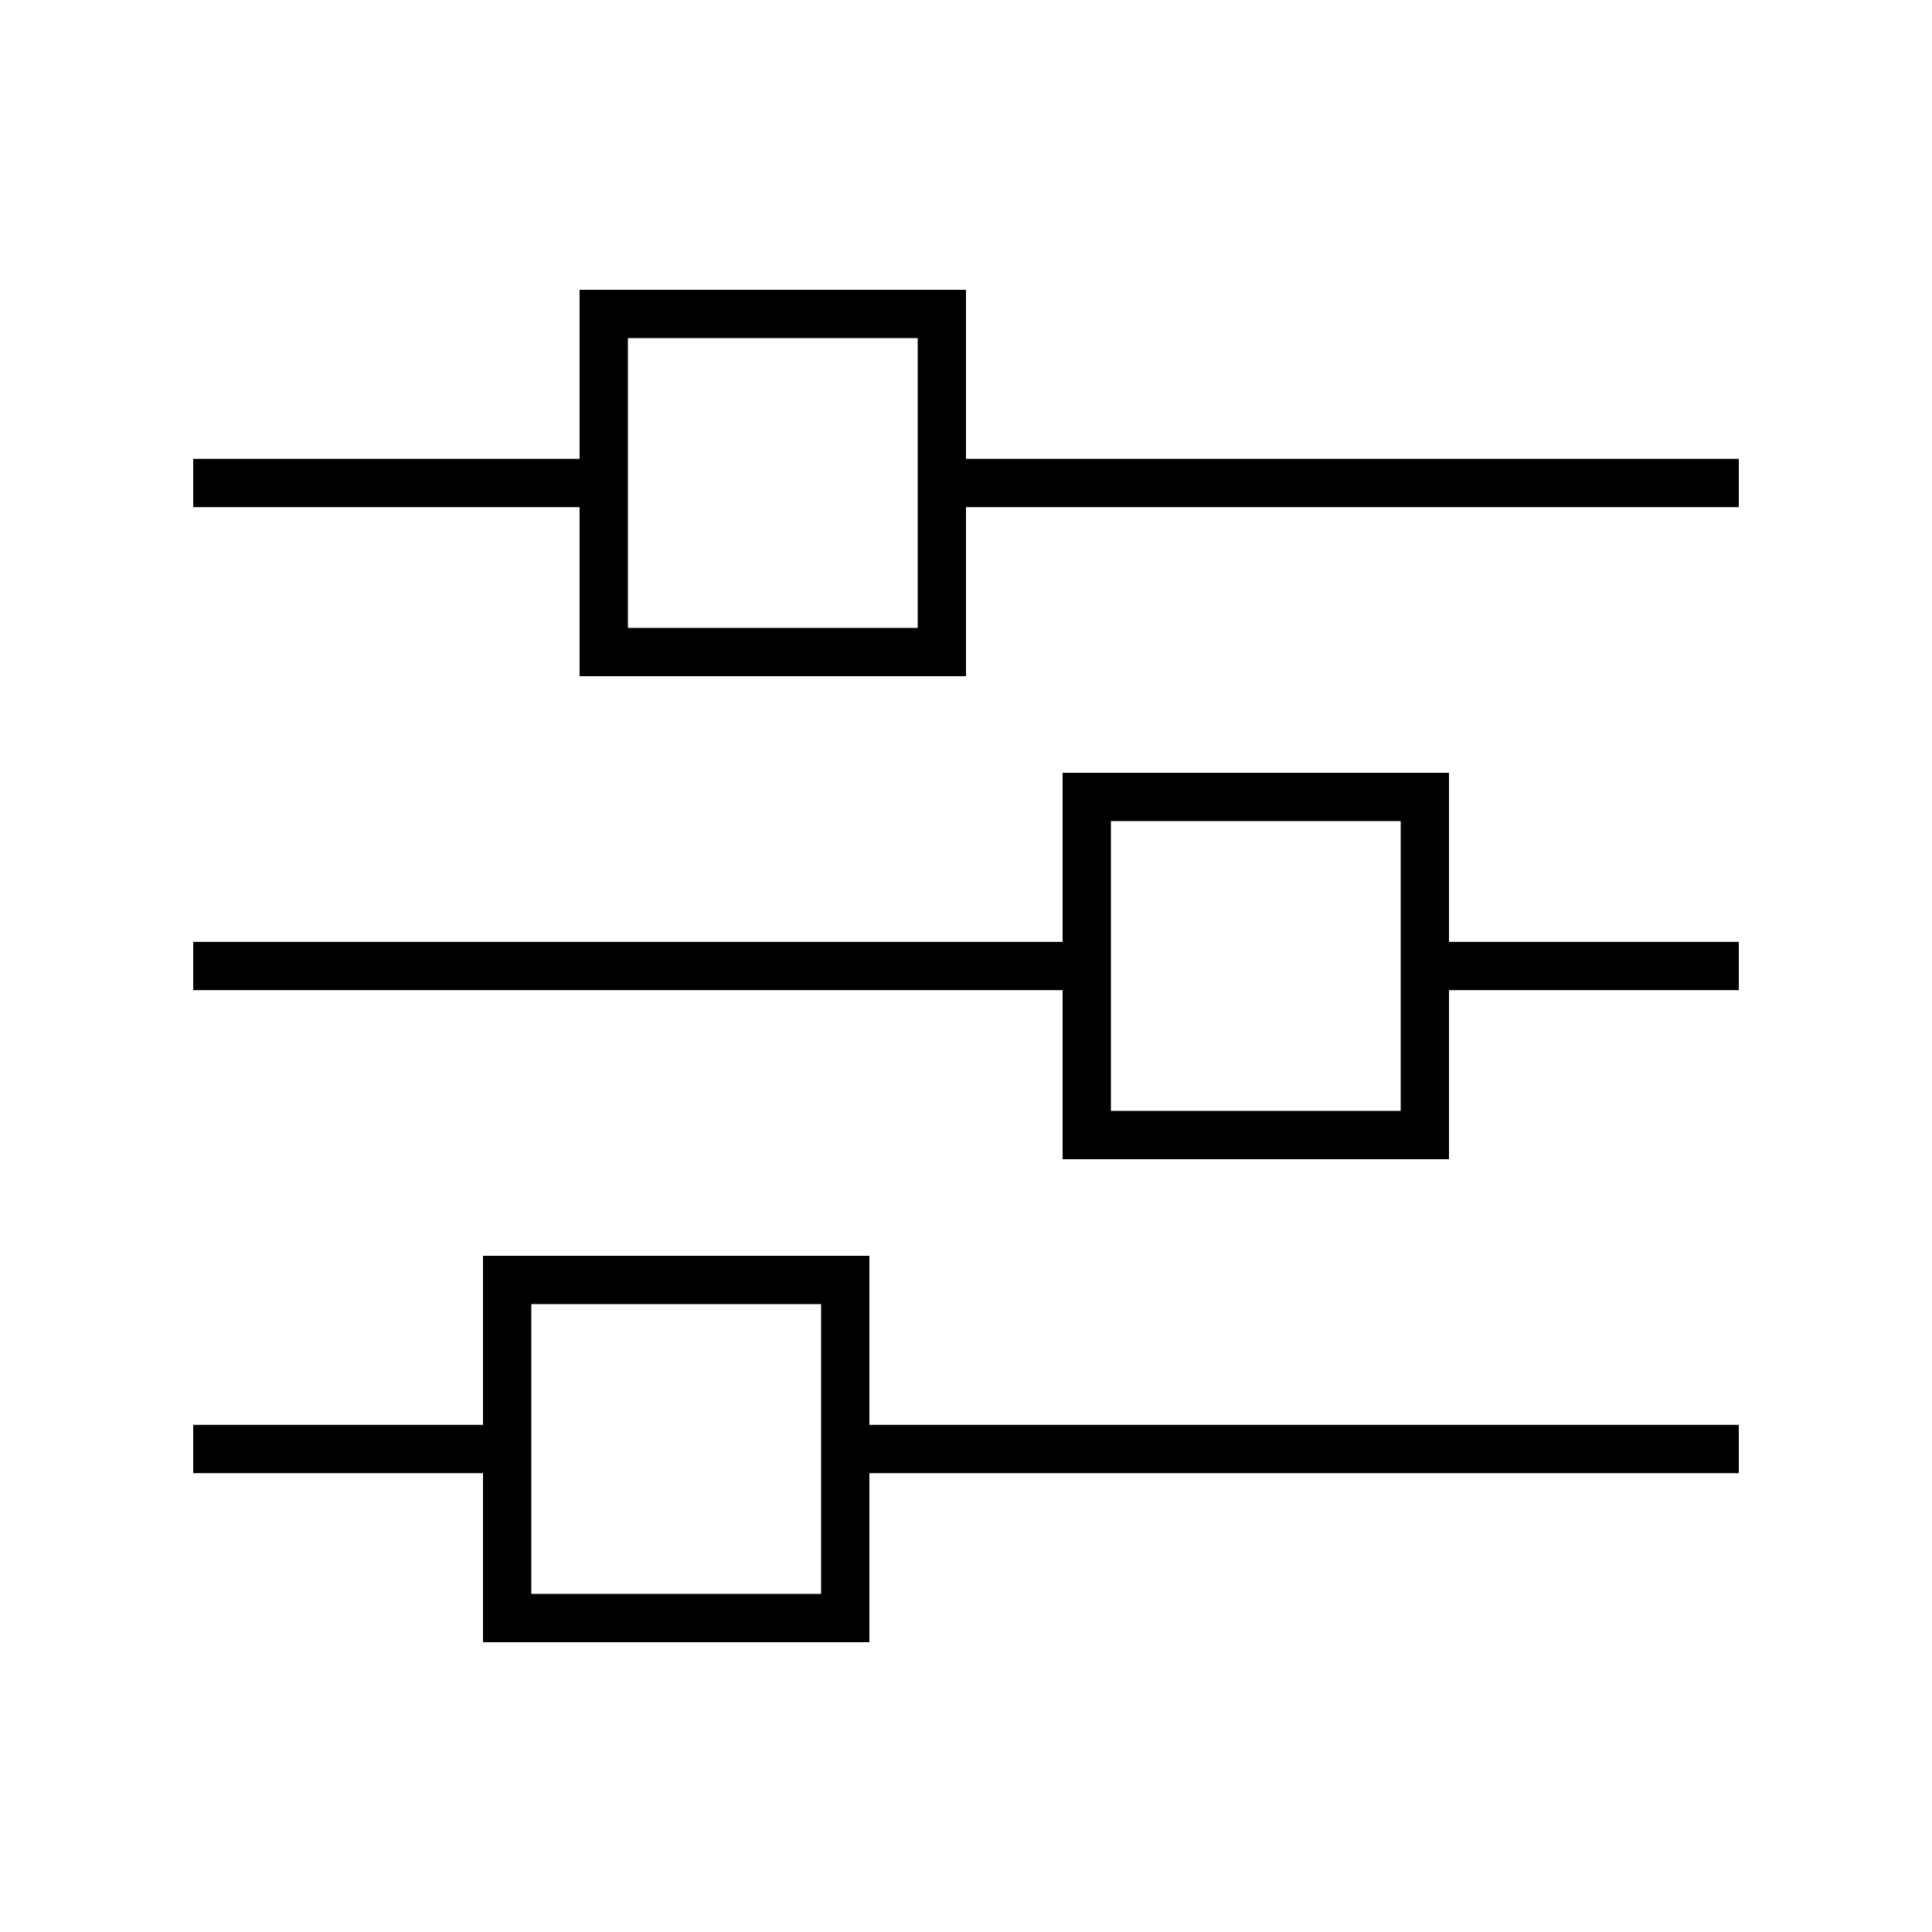 <svg xmlns="http://www.w3.org/2000/svg" viewBox="0 0 640 640"><!--! Font Awesome Pro 7.1.0 by @fontawesome - https://fontawesome.com License - https://fontawesome.com/license (Commercial License) Copyright 2025 Fonticons, Inc. --><path fill="currentColor" d="M64 472L160 472L160 416L288 416L288 472L576 472L576 488L288 488L288 544L160 544L160 488L64 488L64 472zM272 488L272 432L176 432L176 528L272 528L272 488zM64 312L352 312L352 256L480 256L480 312L576 312L576 328L480 328L480 384L352 384L352 328L64 328L64 312zM464 312L464 272L368 272L368 368L464 368L464 312zM72 152L192 152L192 96L320 96L320 152L576 152L576 168L320 168L320 224L192 224L192 168L64 168L64 152L72 152zM304 168L304 112L208 112L208 208L304 208L304 168z"/></svg>